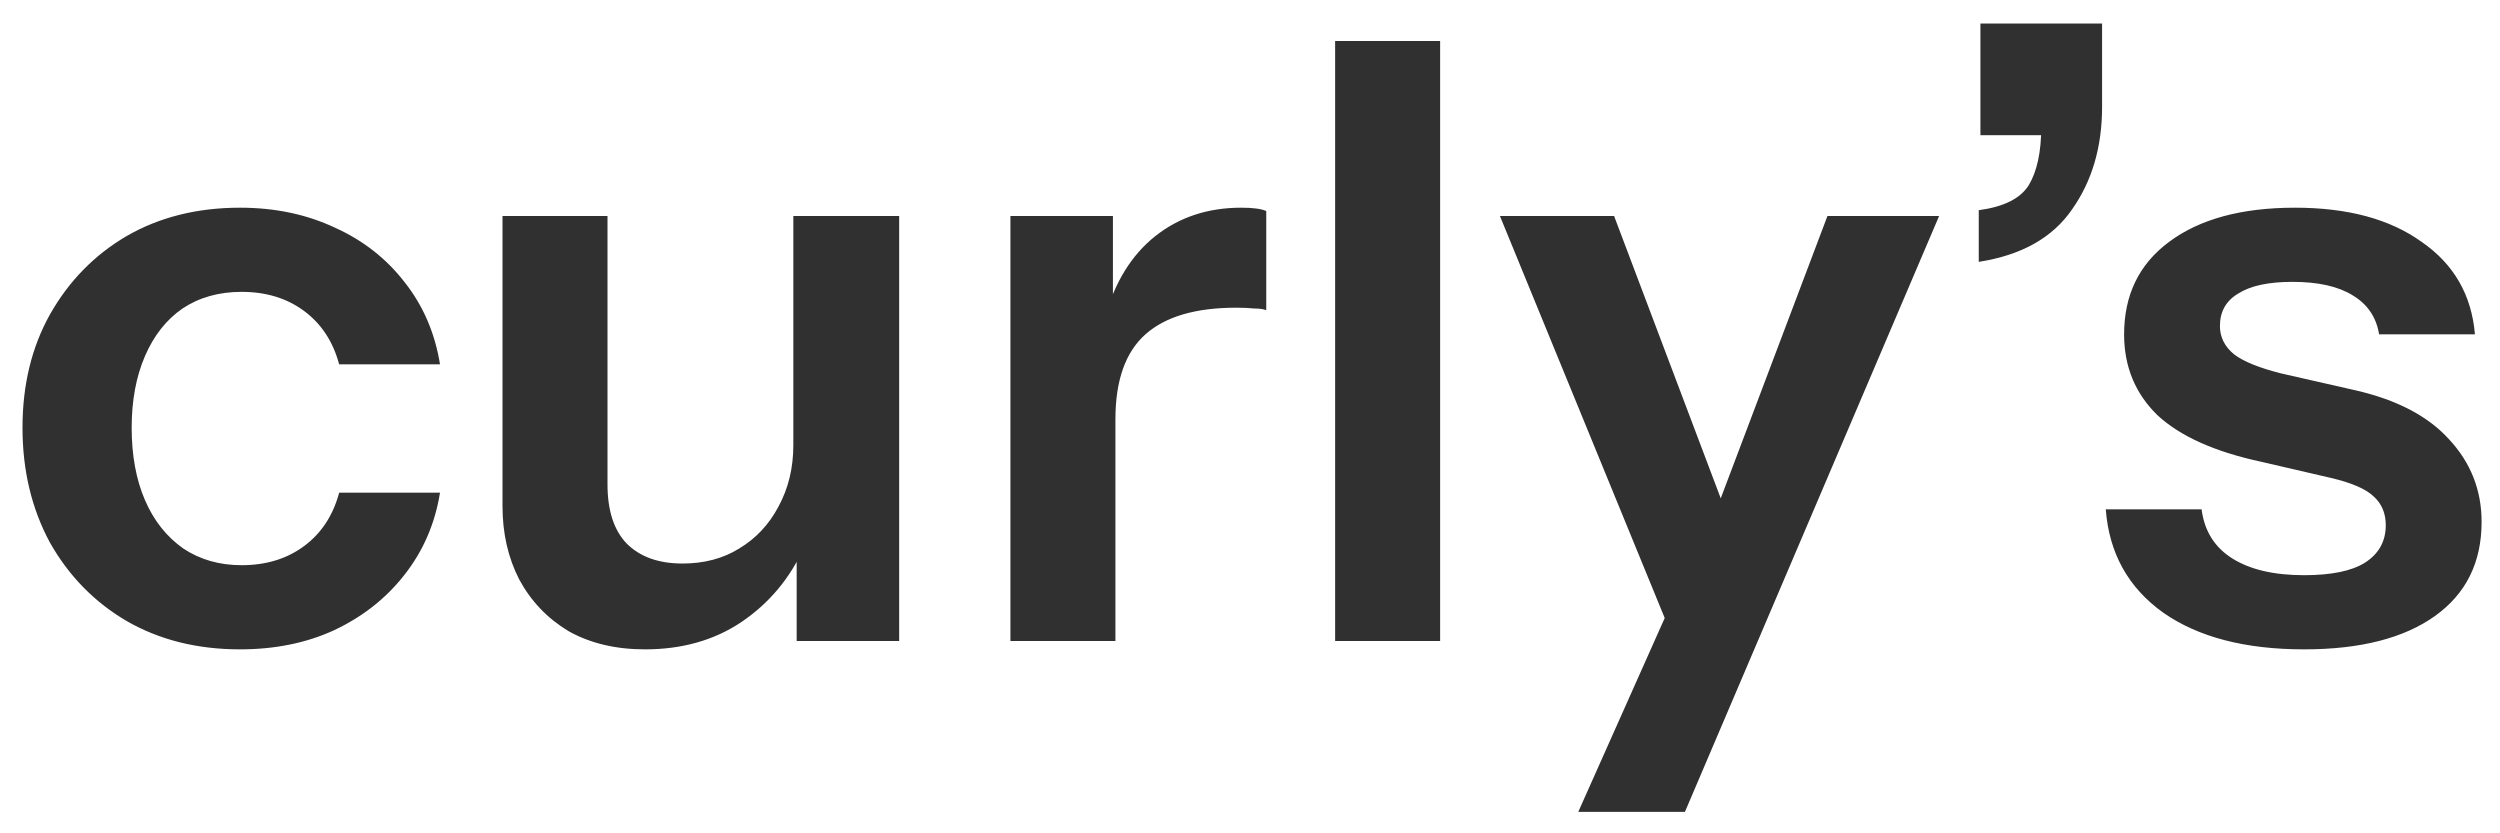 <svg width="78" height="26" viewBox="0 0 78 26" fill="none" xmlns="http://www.w3.org/2000/svg">
<path d="M7.488 20.26C6.153 20.26 4.975 19.965 3.952 19.376C2.947 18.787 2.149 17.972 1.56 16.932C0.988 15.875 0.702 14.679 0.702 13.344C0.702 12.009 0.988 10.831 1.56 9.808C2.149 8.768 2.947 7.953 3.952 7.364C4.975 6.775 6.153 6.48 7.488 6.48C8.58 6.48 9.568 6.688 10.452 7.104C11.336 7.503 12.064 8.075 12.636 8.82C13.208 9.548 13.572 10.397 13.728 11.368H10.582C10.391 10.657 10.027 10.103 9.49 9.704C8.953 9.305 8.303 9.106 7.54 9.106C6.829 9.106 6.214 9.279 5.694 9.626C5.191 9.973 4.801 10.467 4.524 11.108C4.247 11.749 4.108 12.495 4.108 13.344C4.108 14.211 4.247 14.965 4.524 15.606C4.801 16.247 5.2 16.75 5.72 17.114C6.24 17.461 6.847 17.634 7.54 17.634C8.303 17.634 8.953 17.435 9.49 17.036C10.027 16.637 10.391 16.083 10.582 15.372H13.728C13.572 16.343 13.199 17.201 12.61 17.946C12.038 18.674 11.31 19.246 10.426 19.662C9.559 20.061 8.58 20.26 7.488 20.26ZM20.124 20.26C19.205 20.26 18.408 20.069 17.732 19.688C17.073 19.289 16.562 18.752 16.198 18.076C15.851 17.4 15.678 16.637 15.678 15.788V6.74H18.954V15.112C18.954 15.927 19.153 16.542 19.552 16.958C19.968 17.374 20.549 17.582 21.294 17.582C21.97 17.582 22.559 17.426 23.062 17.114C23.582 16.802 23.989 16.369 24.284 15.814C24.596 15.242 24.752 14.601 24.752 13.89L25.09 17.062C24.657 18.033 24.006 18.813 23.14 19.402C22.291 19.974 21.285 20.26 20.124 20.26ZM24.856 20V16.88H24.752V6.74H28.054V20H24.856ZM31.525 20V6.74H34.723V9.938H34.801V20H31.525ZM34.801 13.084L34.463 9.938C34.775 8.811 35.304 7.953 36.049 7.364C36.794 6.775 37.687 6.48 38.727 6.48C39.091 6.48 39.351 6.515 39.507 6.584V9.678C39.42 9.643 39.299 9.626 39.143 9.626C38.987 9.609 38.797 9.6 38.571 9.6C37.306 9.6 36.361 9.877 35.737 10.432C35.113 10.987 34.801 11.871 34.801 13.084ZM41.656 20V1.28H44.932V20H41.656ZM49.242 25.33L52.674 17.634L53.272 16.646L57.016 6.74H60.5L52.57 25.33H49.242ZM52.18 19.87L46.798 6.74H50.36L54.858 18.648L52.18 19.87ZM61.737 8.17V6.558C62.517 6.454 63.037 6.194 63.297 5.778C63.557 5.345 63.687 4.738 63.687 3.958L64.961 4.218H61.789V0.734H65.585V3.334C65.585 4.582 65.273 5.648 64.649 6.532C64.042 7.416 63.072 7.962 61.737 8.17ZM71.888 20.26C70.051 20.26 68.586 19.879 67.494 19.116C66.402 18.336 65.804 17.261 65.7 15.892H68.69C68.777 16.568 69.097 17.079 69.652 17.426C70.207 17.773 70.952 17.946 71.888 17.946C72.737 17.946 73.37 17.816 73.786 17.556C74.219 17.279 74.436 16.889 74.436 16.386C74.436 16.022 74.315 15.727 74.072 15.502C73.829 15.259 73.37 15.06 72.694 14.904L70.562 14.41C69.106 14.098 68.023 13.613 67.312 12.954C66.619 12.278 66.272 11.437 66.272 10.432C66.272 9.201 66.74 8.239 67.676 7.546C68.629 6.835 69.938 6.48 71.602 6.48C73.249 6.48 74.566 6.835 75.554 7.546C76.559 8.239 77.114 9.201 77.218 10.432H74.228C74.141 9.895 73.864 9.487 73.396 9.21C72.945 8.933 72.322 8.794 71.524 8.794C70.779 8.794 70.216 8.915 69.834 9.158C69.453 9.383 69.262 9.721 69.262 10.172C69.262 10.519 69.409 10.813 69.704 11.056C69.999 11.281 70.493 11.481 71.186 11.654L73.474 12.174C74.774 12.469 75.754 12.98 76.412 13.708C77.088 14.436 77.426 15.294 77.426 16.282C77.426 17.547 76.941 18.527 75.97 19.22C74.999 19.913 73.639 20.26 71.888 20.26Z" fill="#303030"/>
</svg>
